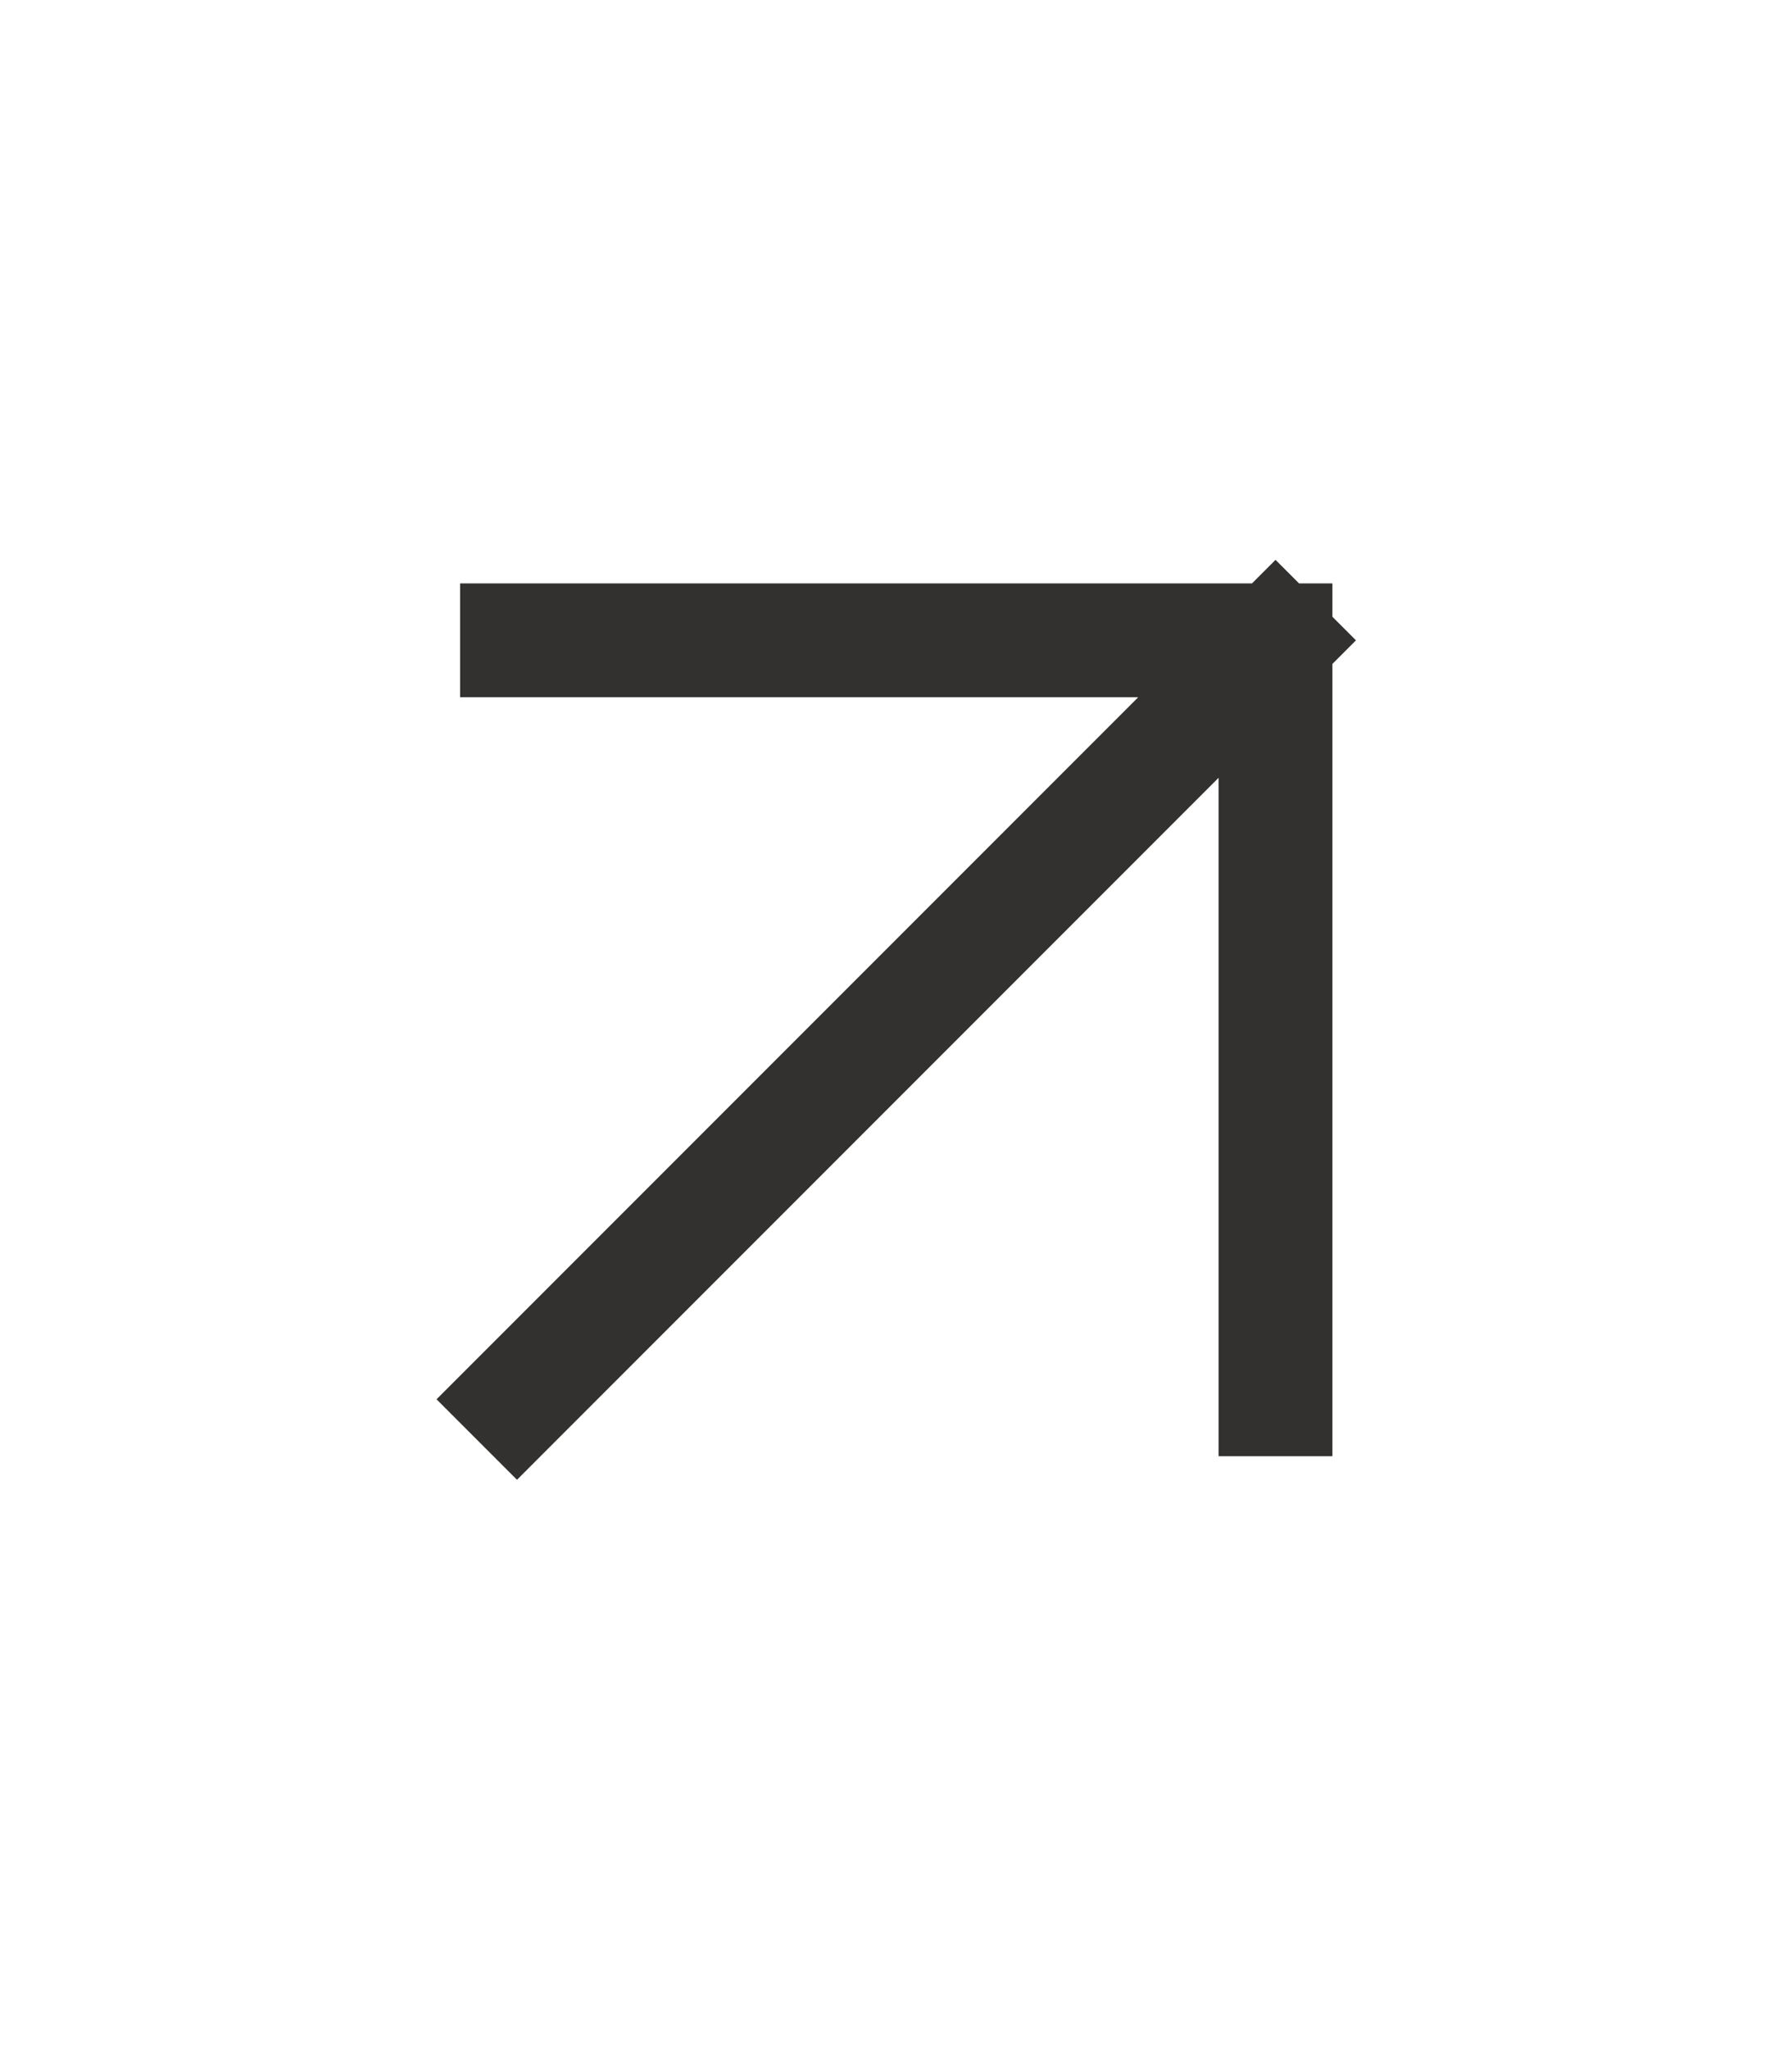 <?xml version="1.0" encoding="UTF-8"?> <svg xmlns="http://www.w3.org/2000/svg" width="14" height="16" viewBox="0 0 14 16" fill="none"><path d="M4.039 10.926L9.965 5M9.965 5L9.965 10.926M9.965 5L4.039 5" stroke="#333130" stroke-width="0.889" stroke-linecap="square" stroke-linejoin="round"></path></svg> 